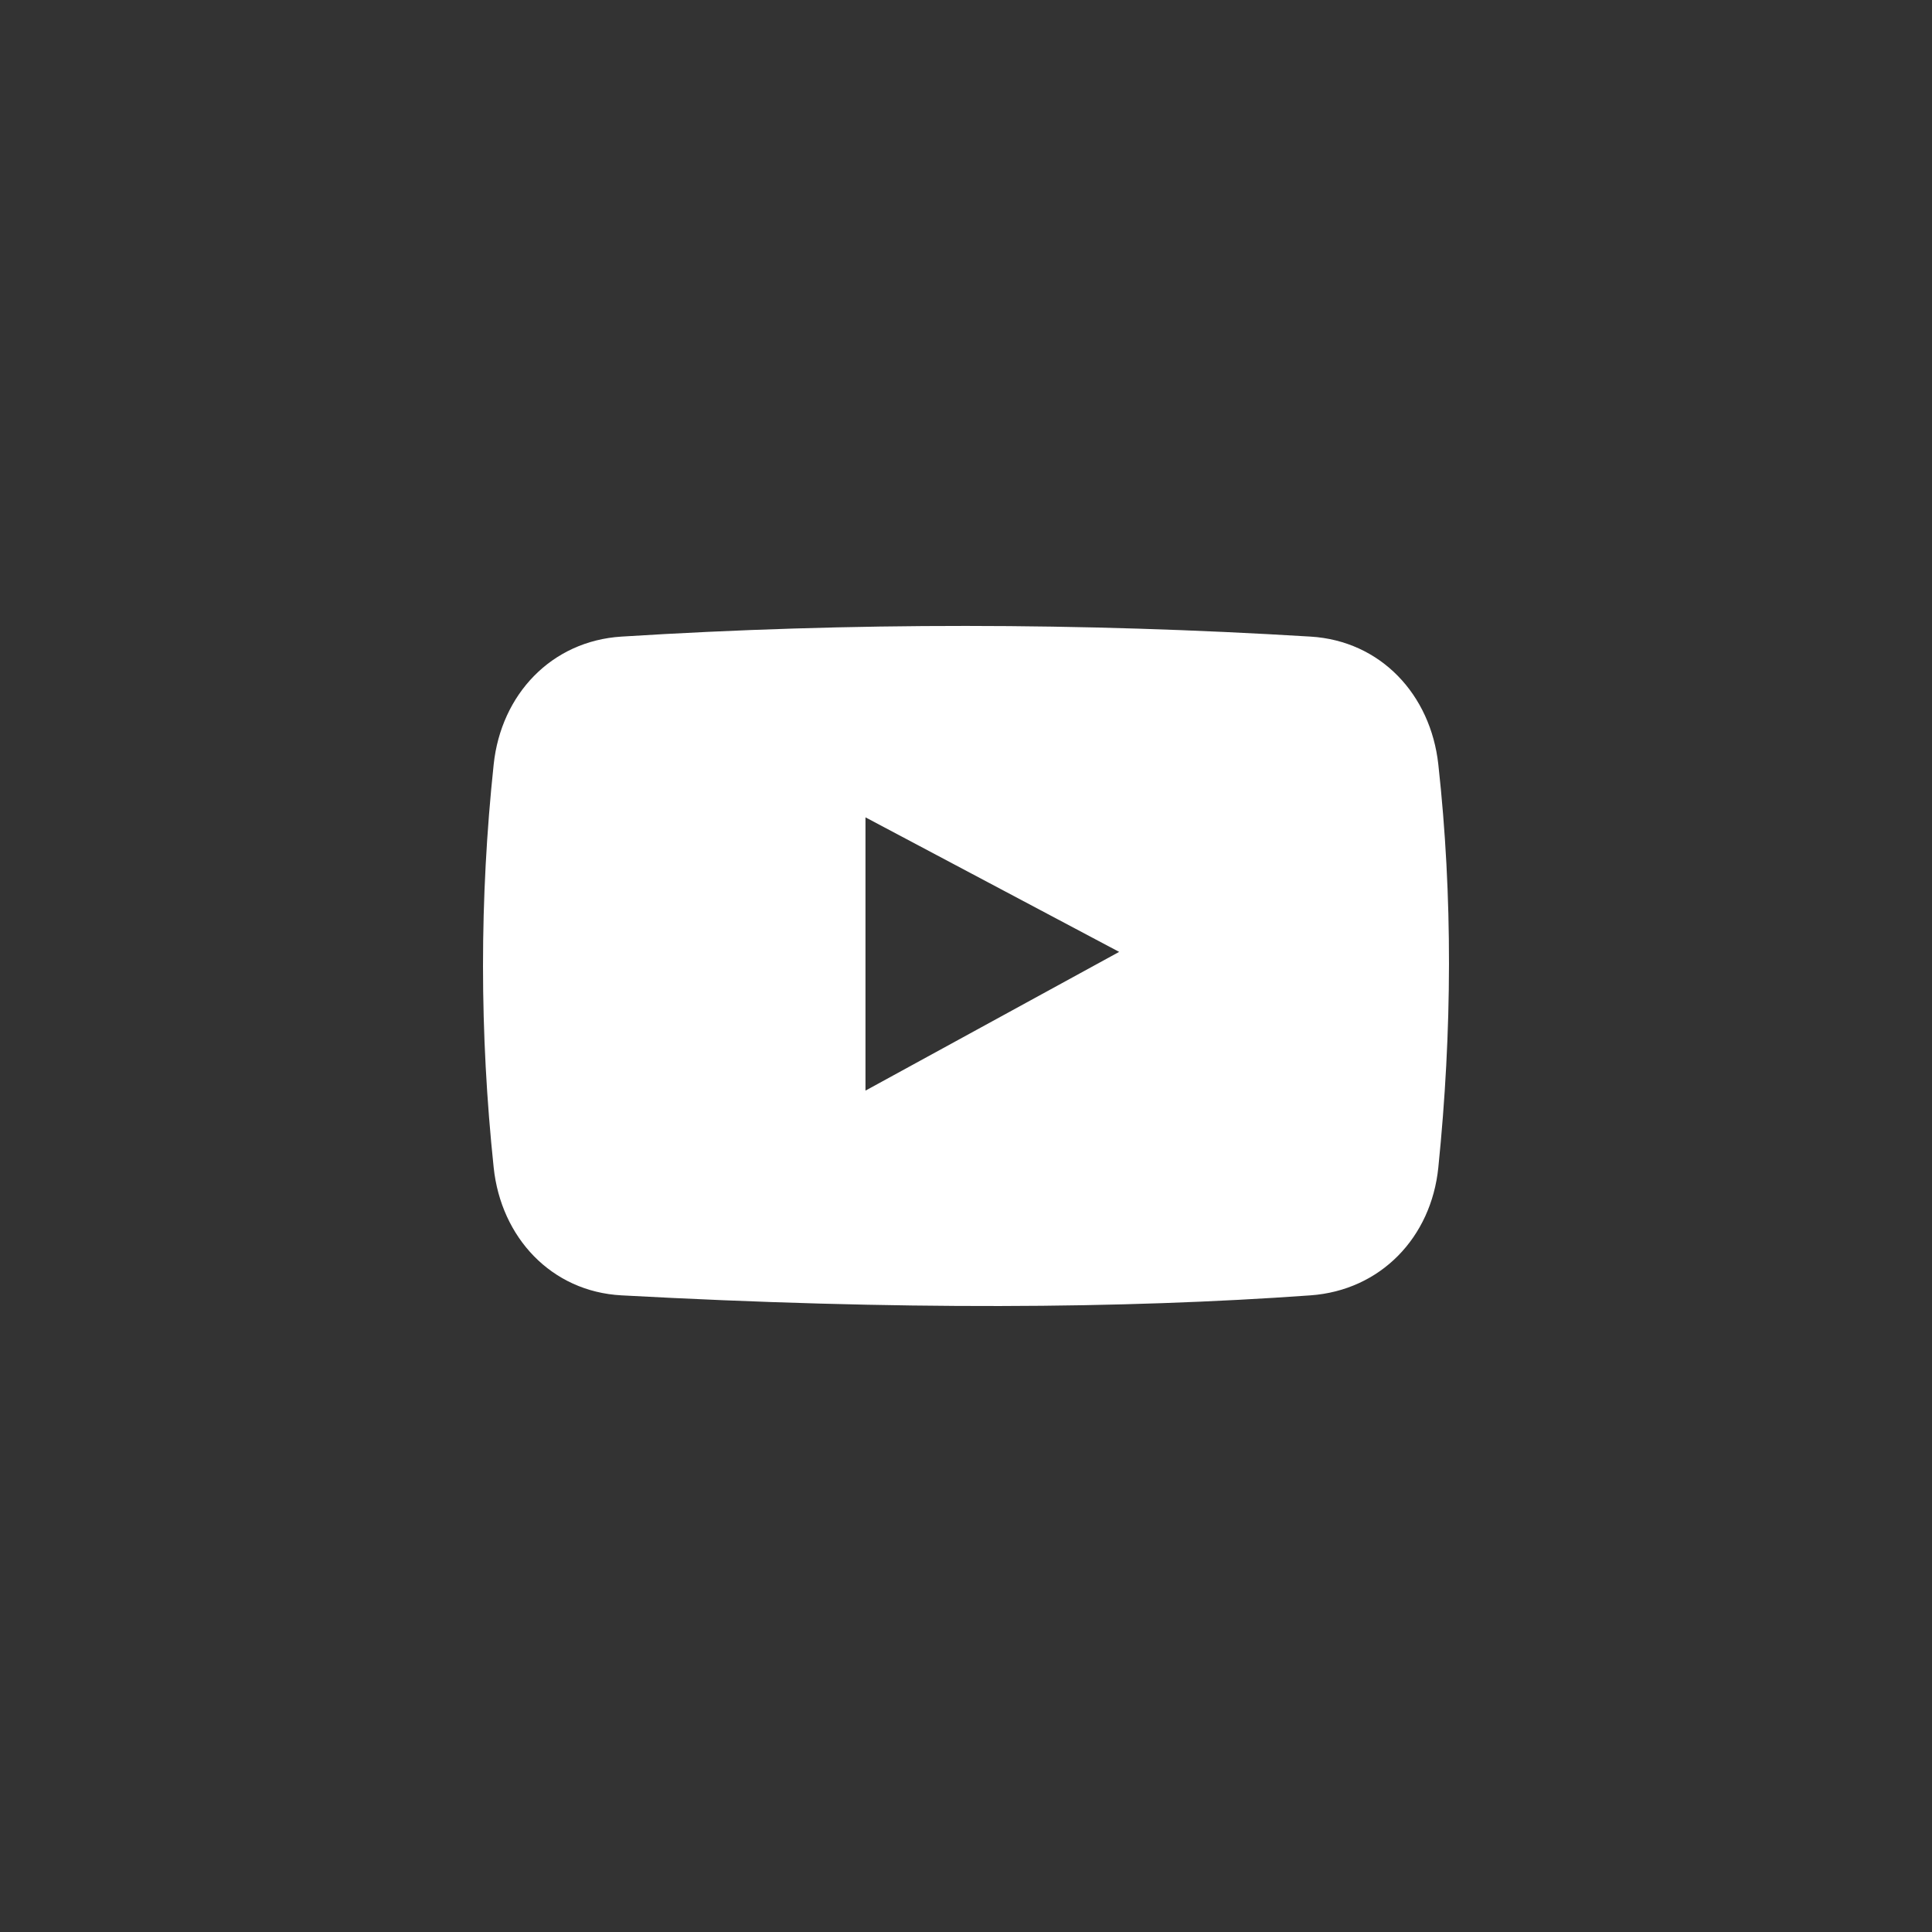 <?xml version="1.0" encoding="utf-8"?>
<!-- Generator: Adobe Illustrator 23.0.1, SVG Export Plug-In . SVG Version: 6.00 Build 0)  -->
<svg version="1.1" id="Layer_1" xmlns="http://www.w3.org/2000/svg" xmlns:xlink="http://www.w3.org/1999/xlink" x="0px" y="0px"
	 width="36px" height="36px" viewBox="0 0 36 36" style="enable-background:new 0 0 36 36;" xml:space="preserve">
<rect x="0" y="0" width="36" height="36" fill="#333333" stroke="none"/>
<style type="text/css">
	.st0{fill-rule:evenodd;clip-rule:evenodd;fill:#FFFFFF;}
</style>
<path class="st0" d="M26.801,14.244c-0.143-1.302-1.074-2.303-2.382-2.382
	c-4.279-0.261-8.559-0.269-12.838,0c-1.308,0.082-2.244,1.079-2.382,2.382
	c-0.266,2.504-0.264,5.007,0,7.511c0.137,1.303,1.074,2.312,2.382,2.382
	c5.165,0.28,9.35,0.25,12.838,0c1.307-0.094,2.25-1.079,2.382-2.382
	C27.06,19.209,27.072,16.703,26.801,14.244z M16.127,20.322v-5.092l4.727,2.507
	L16.127,20.322z"/>
</svg>

